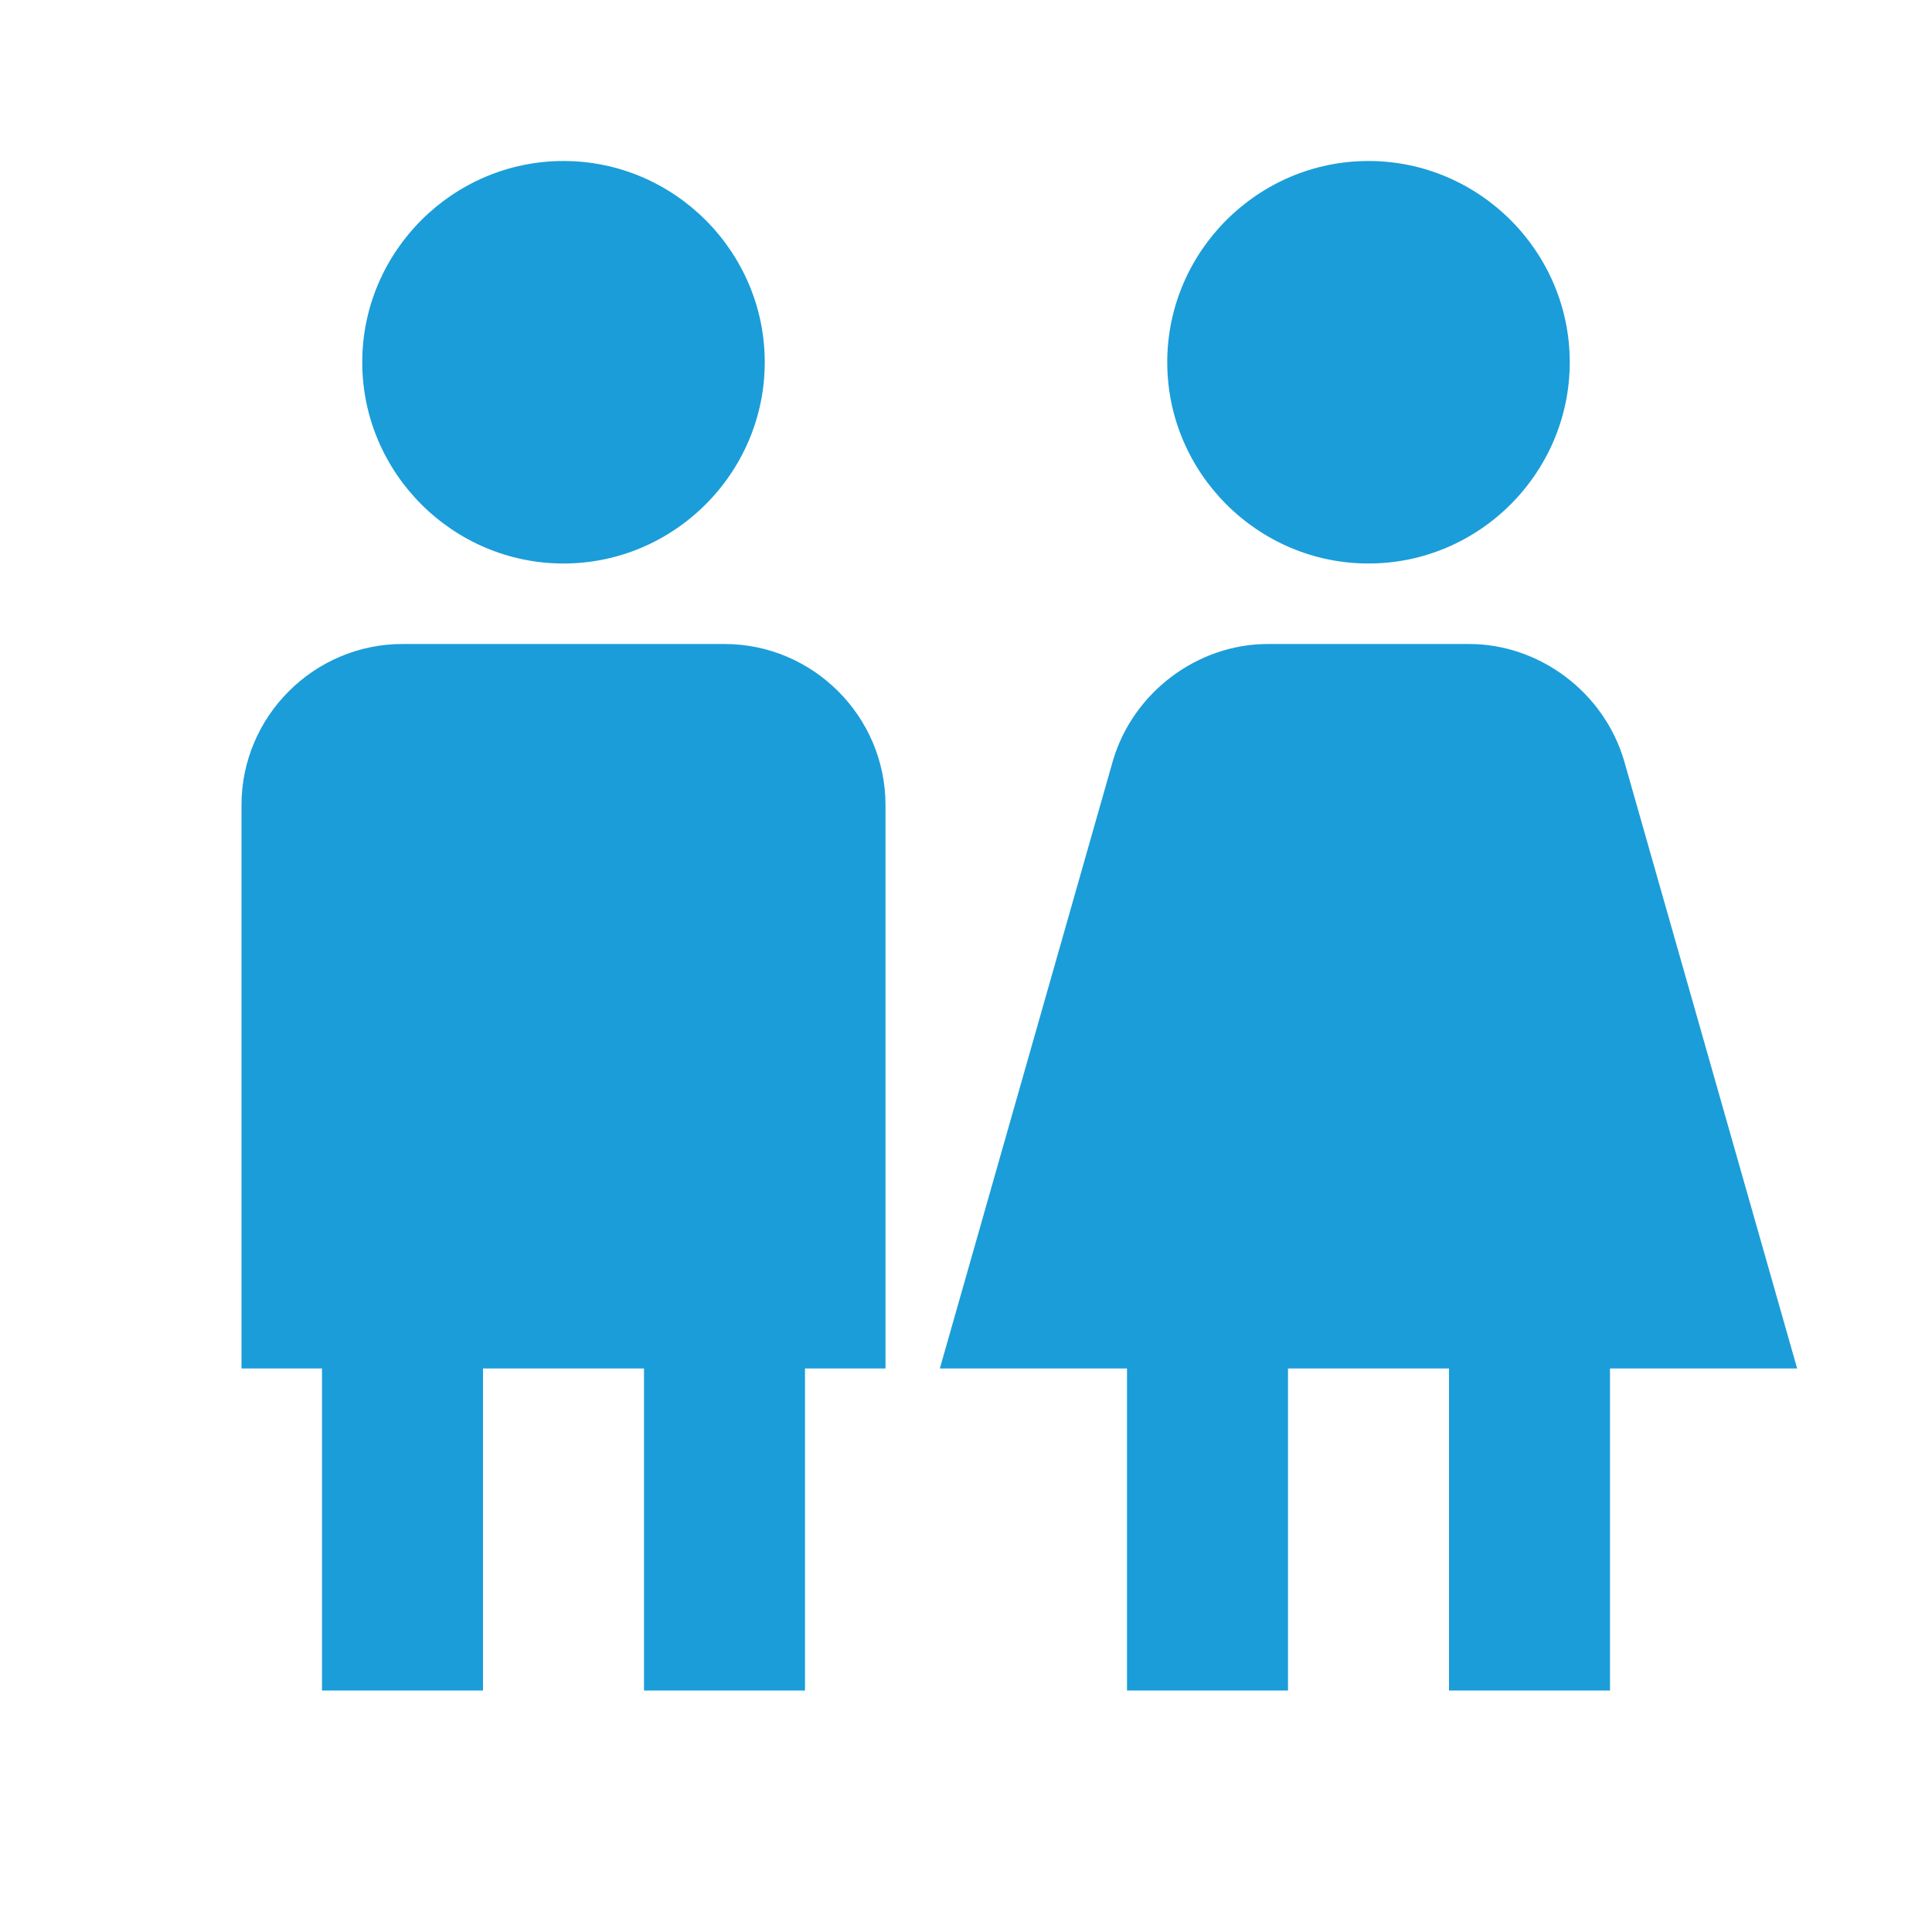 <?xml version="1.0" encoding="utf-8"?>
<!-- Generator: Adobe Illustrator 26.2.1, SVG Export Plug-In . SVG Version: 6.00 Build 0)  -->
<svg version="1.1" id="Ebene_1" xmlns="http://www.w3.org/2000/svg" xmlns:xlink="http://www.w3.org/1999/xlink" x="0px" y="0px"
	 viewBox="0 0 96 96" style="enable-background:new 0 0 96 96;" xml:space="preserve">
<style type="text/css">
	.st0{fill:#1B9DD9;}
</style>
<path class="st0" d="M28,8c-5.5,0-10,4.5-10,10s4.5,10,10,10s10-4.5,10-10S33.5,8,28,8z M68,8c-5.5,0-10,4.5-10,10s4.5,10,10,10
	s10-4.5,10-10S73.5,8,68,8z M20,32c-4.4,0-8,3.6-8,8v28h4v16h8V68h8v16h8V68h4V40c0-4.4-3.6-8-8-8H20z M63,32
	c-3.5,0-6.7,2.4-7.7,5.8L46.7,68H56v16h8V68h8v16h8V68h9.3l-8.6-30.2c-1-3.4-4.2-5.8-7.7-5.8H63z"/>
</svg>
